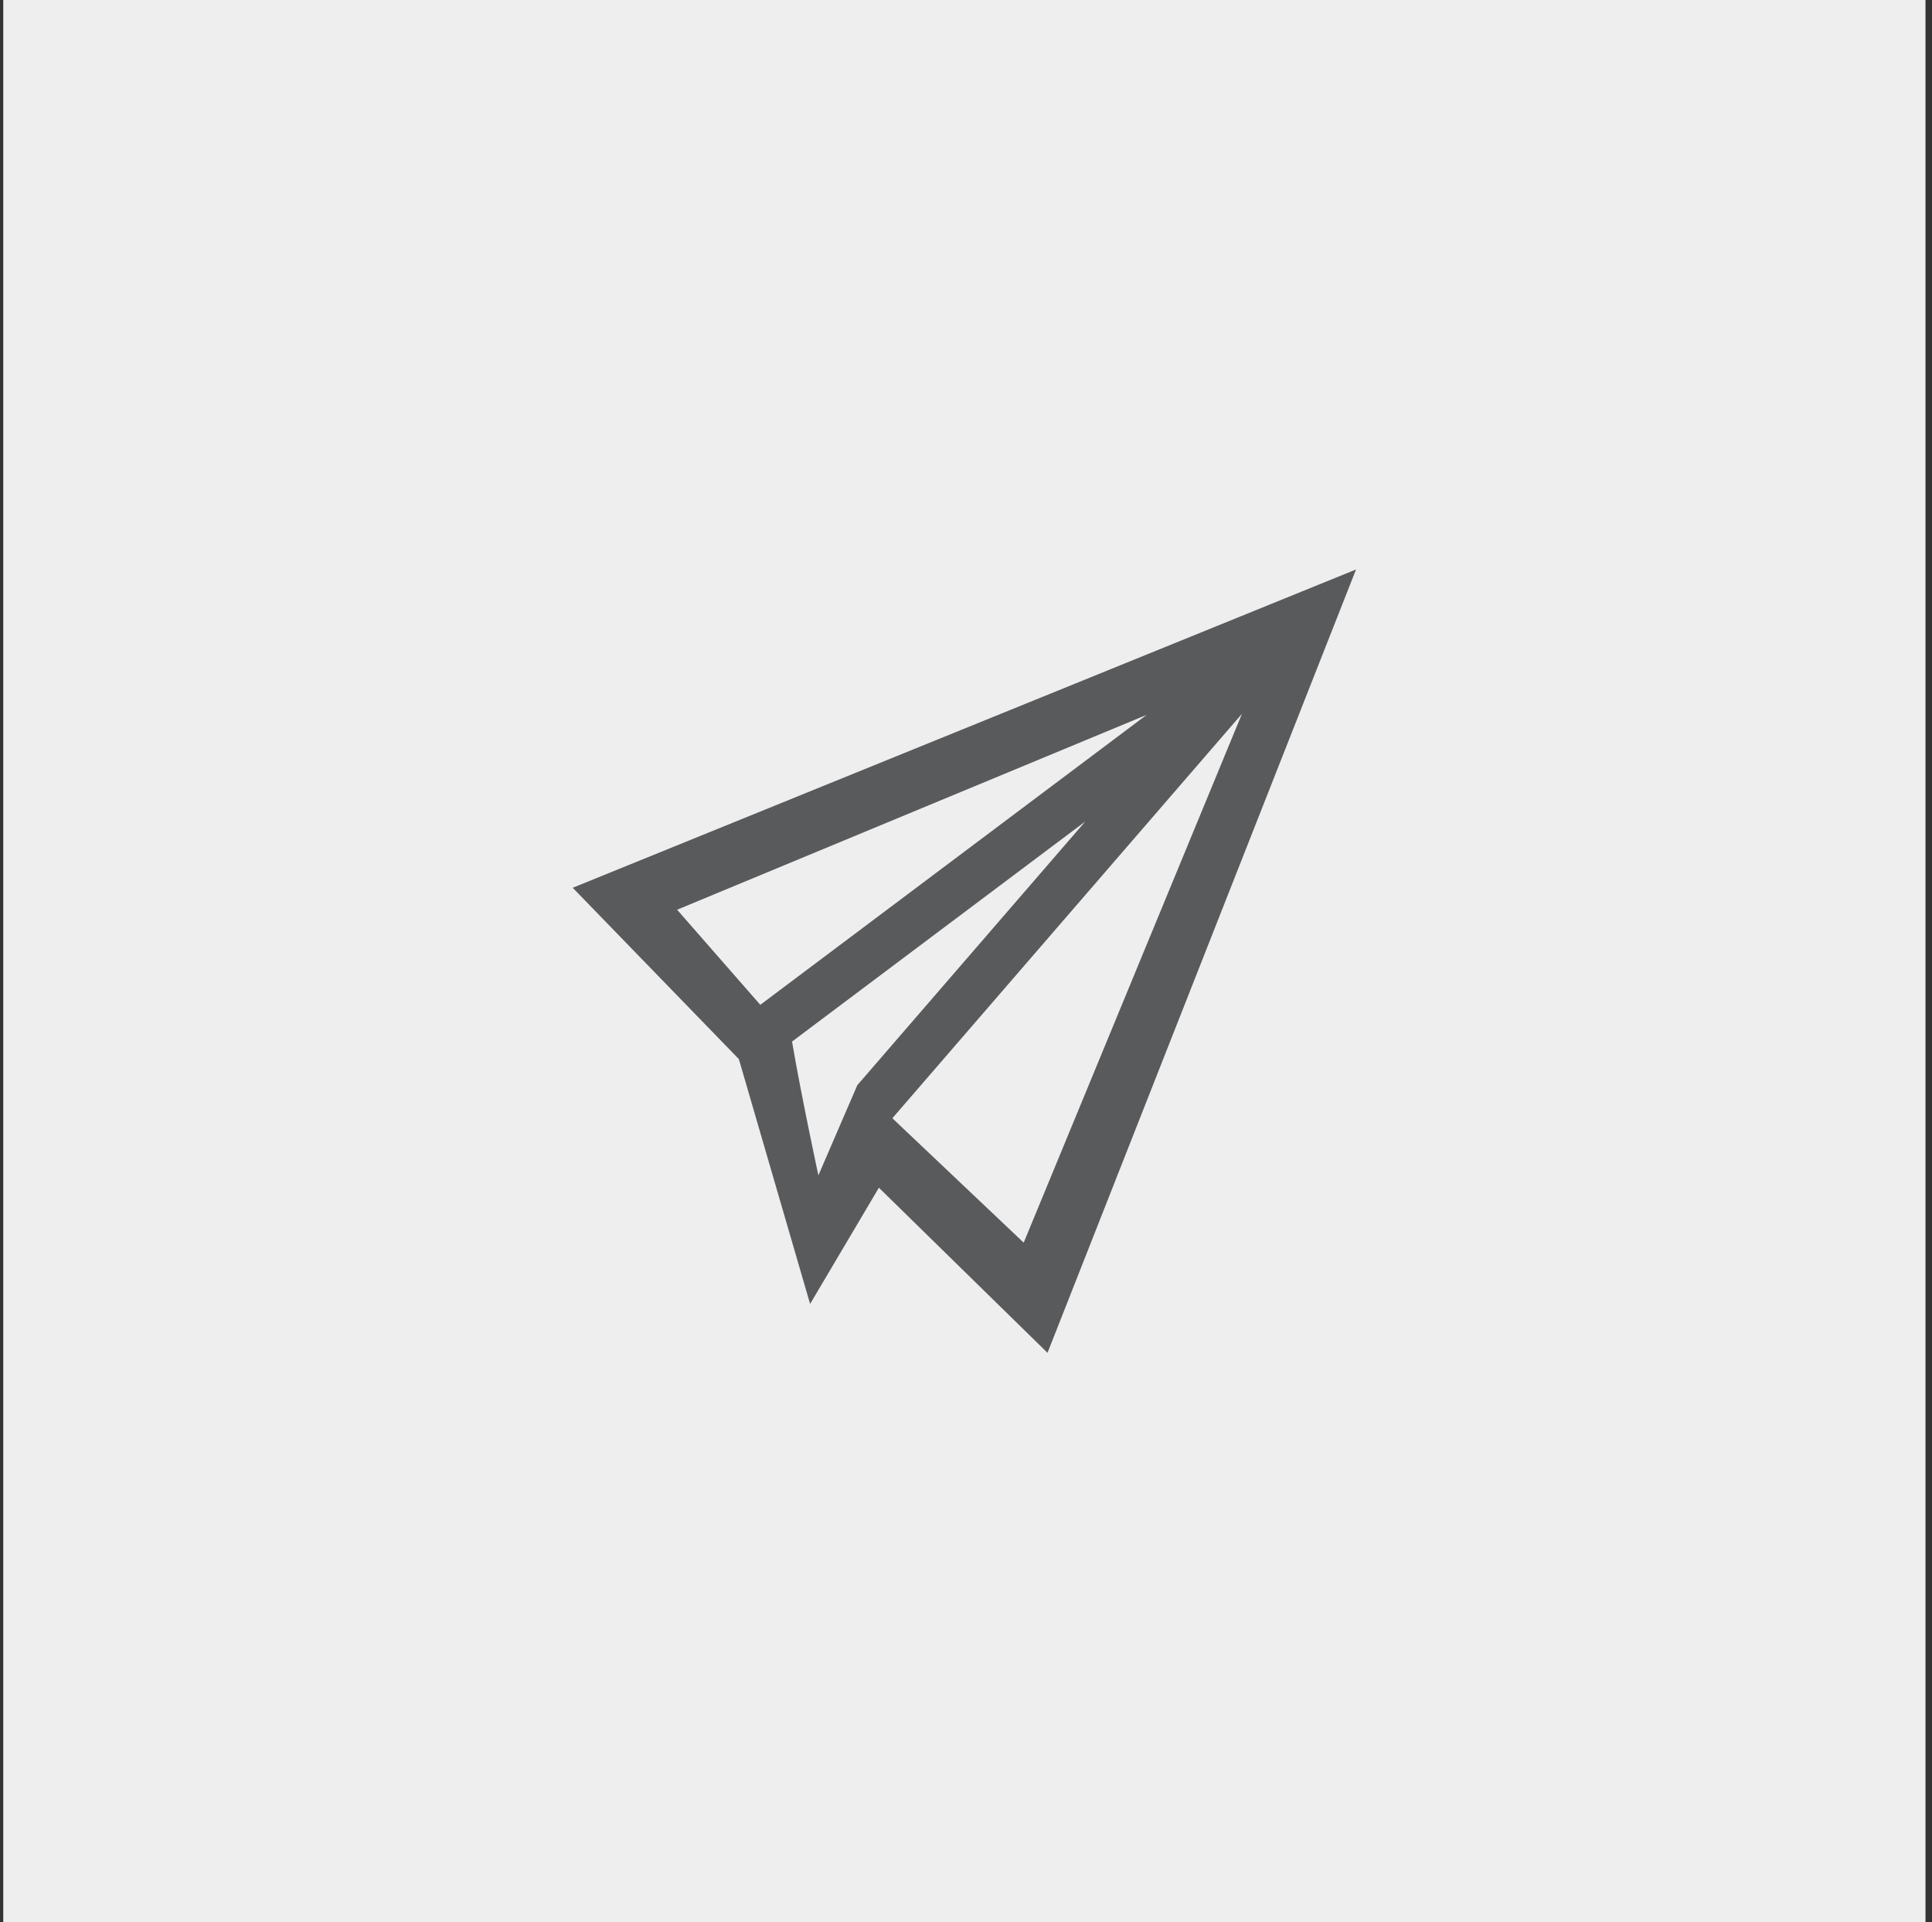 <svg width="198" height="197" viewBox="0 0 198 197" fill="none" xmlns="http://www.w3.org/2000/svg">
<rect x="0" y="0" width="198" height="197" fill="#333333" stroke="none"/>
<rect width="197" height="197" transform="translate(0.333)" fill="#EEEEEE"/>
<path d="M77.913 102.98L117.513 73.26L69.393 93.23L77.913 102.97V102.98ZM83.873 120.45L87.863 111.21L111.223 84.19L81.173 106.74C82.093 112.2 83.873 120.46 83.873 120.46M104.913 127.35L127.283 73.15L91.453 114.6L104.913 127.35ZM138.973 58.36L107.353 138.64L90.073 121.72L83.023 133.63L75.723 108.54L58.693 90.98L138.973 58.36Z" fill="#595A5C"/>
</svg>
